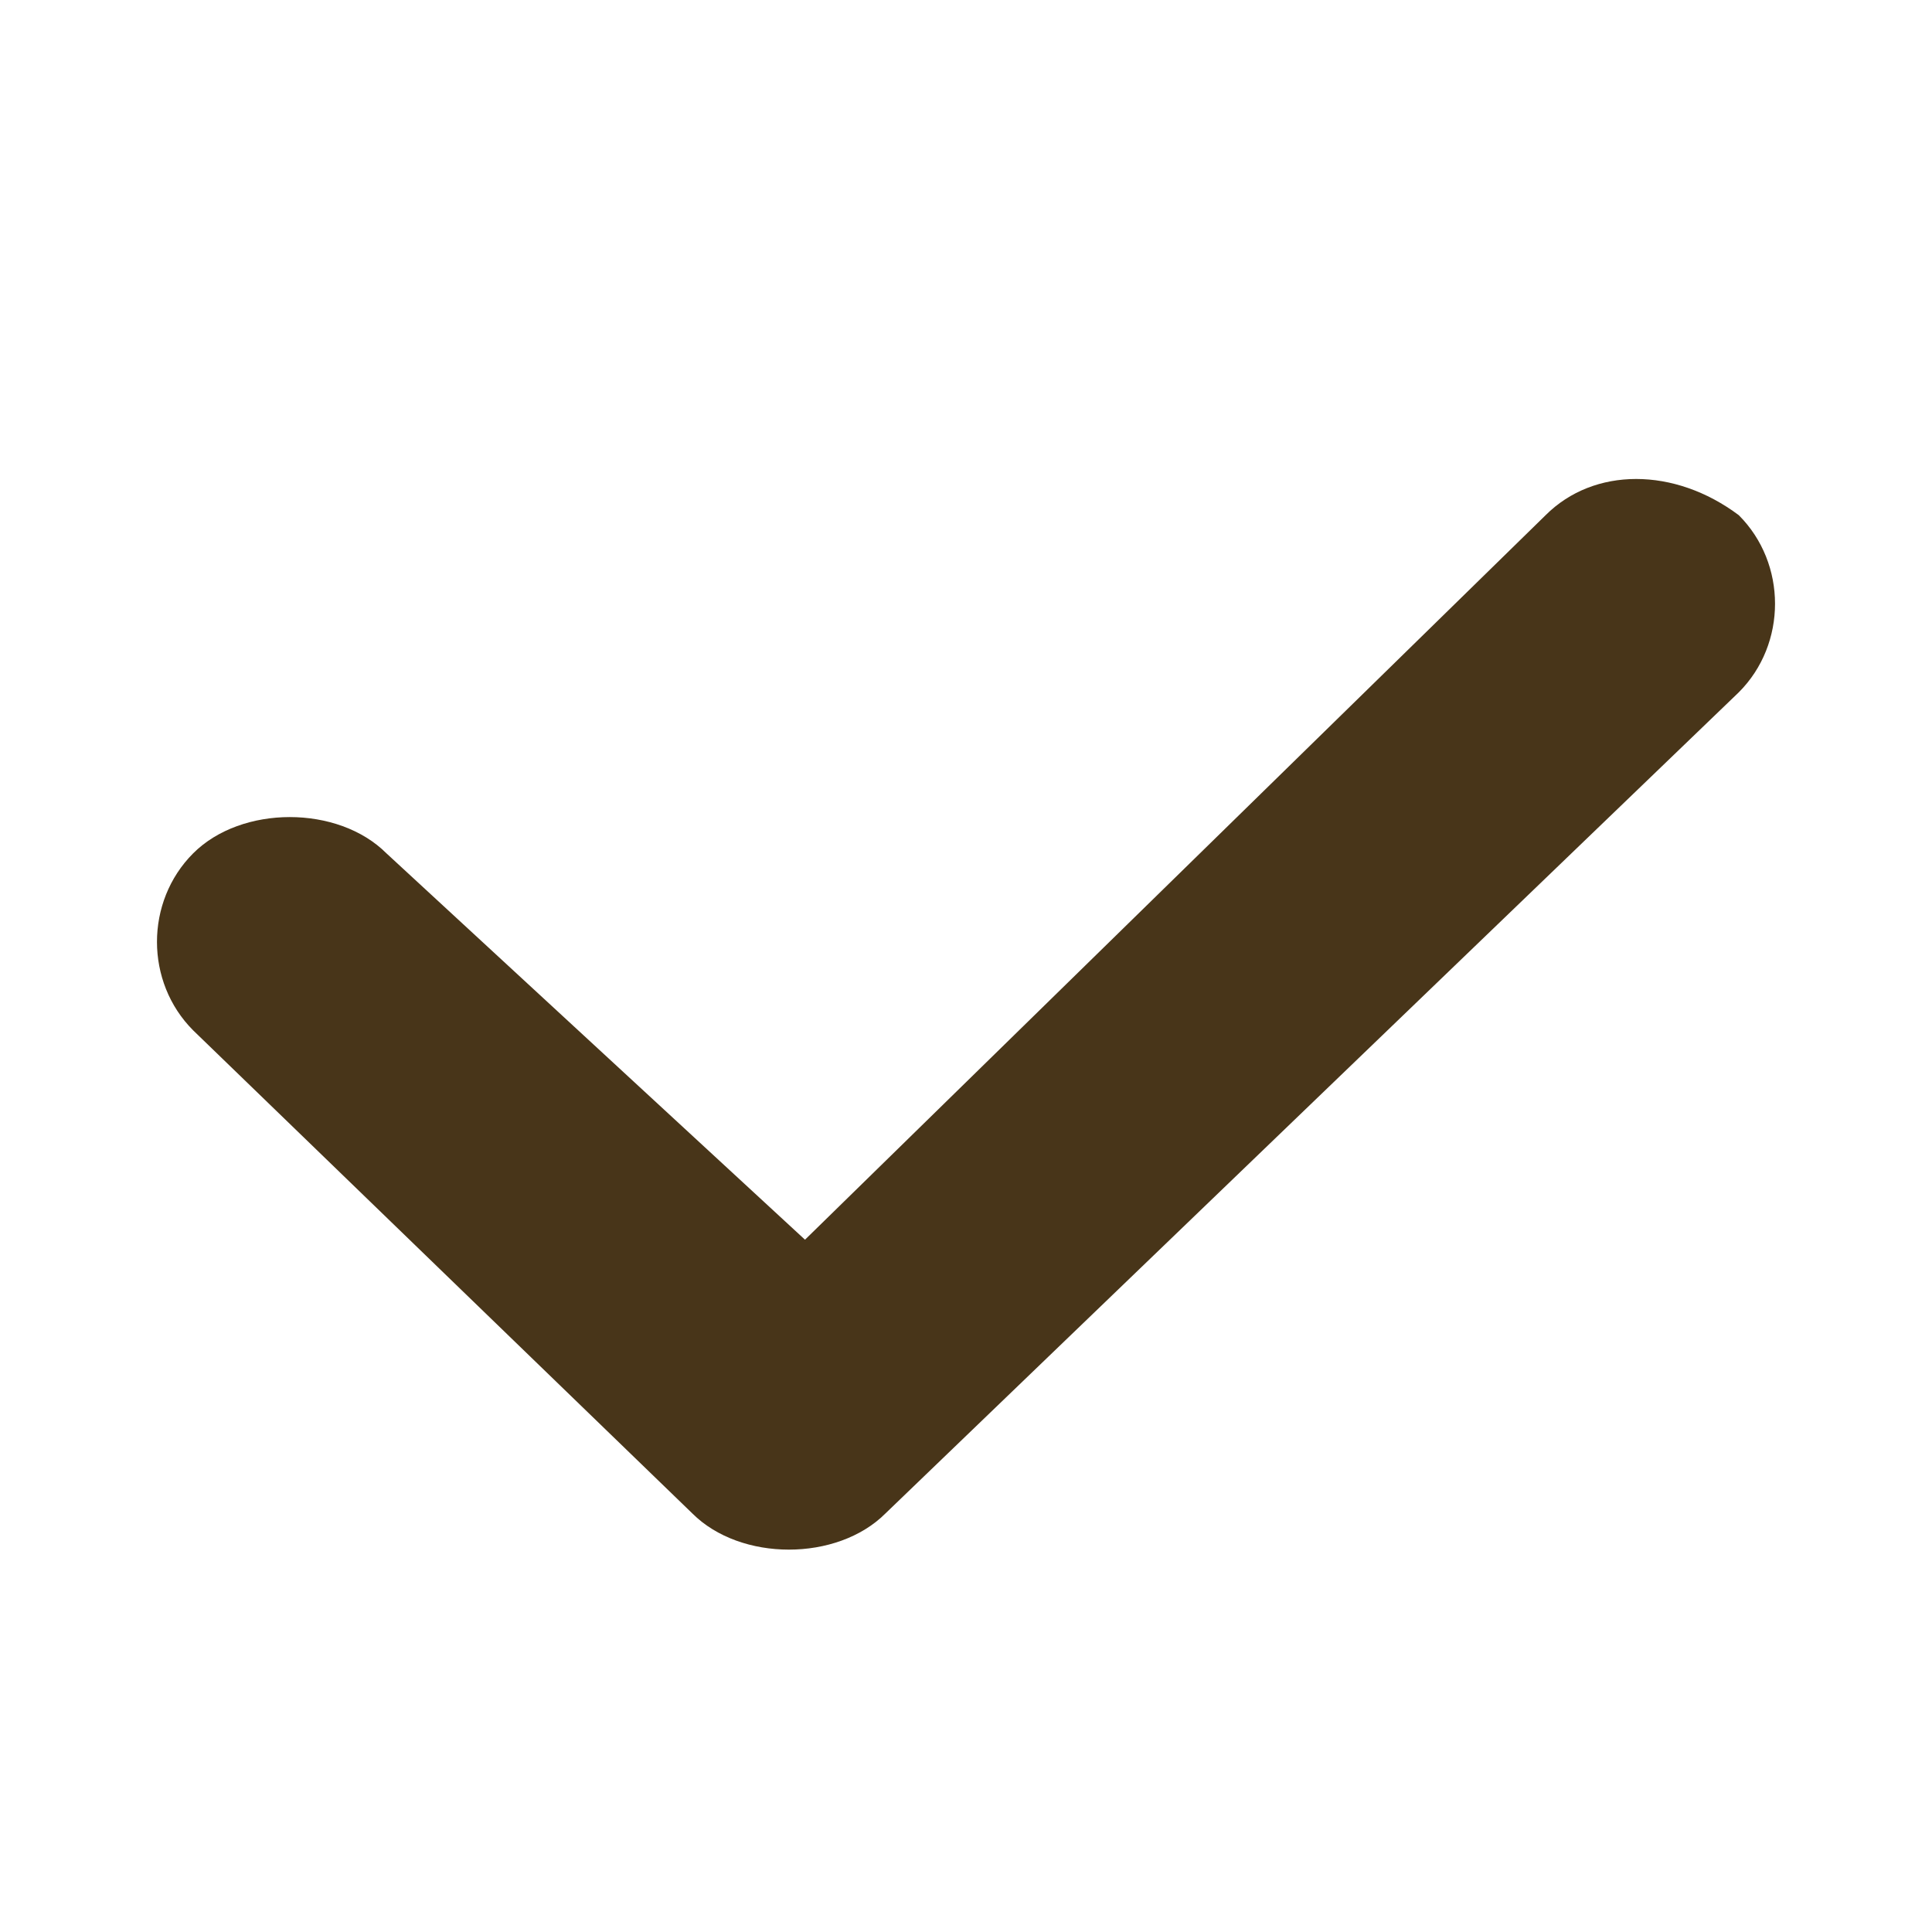 <?xml version="1.0" encoding="utf-8"?>
<!-- Generator: Adobe Illustrator 25.0.0, SVG Export Plug-In . SVG Version: 6.00 Build 0)  -->
<svg version="1.1" id="レイヤー_1" xmlns="http://www.w3.org/2000/svg" xmlns:xlink="http://www.w3.org/1999/xlink" x="0px"
	 y="0px" viewBox="0 0 12 12" style="enable-background:new 0 0 12 12;" xml:space="preserve">
<style type="text/css">
	.st0{fill-rule:evenodd;clip-rule:evenodd;fill:#483519;}
</style>
<path class="st0" d="M10.8,3.2c0.3,0.3,0.3,0.8,0,1.1L5.5,9.4c-0.3,0.3-0.9,0.3-1.2,0l-3.1-3c-0.3-0.3-0.3-0.8,0-1.1
	c0.3-0.3,0.9-0.3,1.2,0L5,7.7l4.6-4.5C9.9,2.9,10.4,2.9,10.8,3.2z"/>
</svg>
